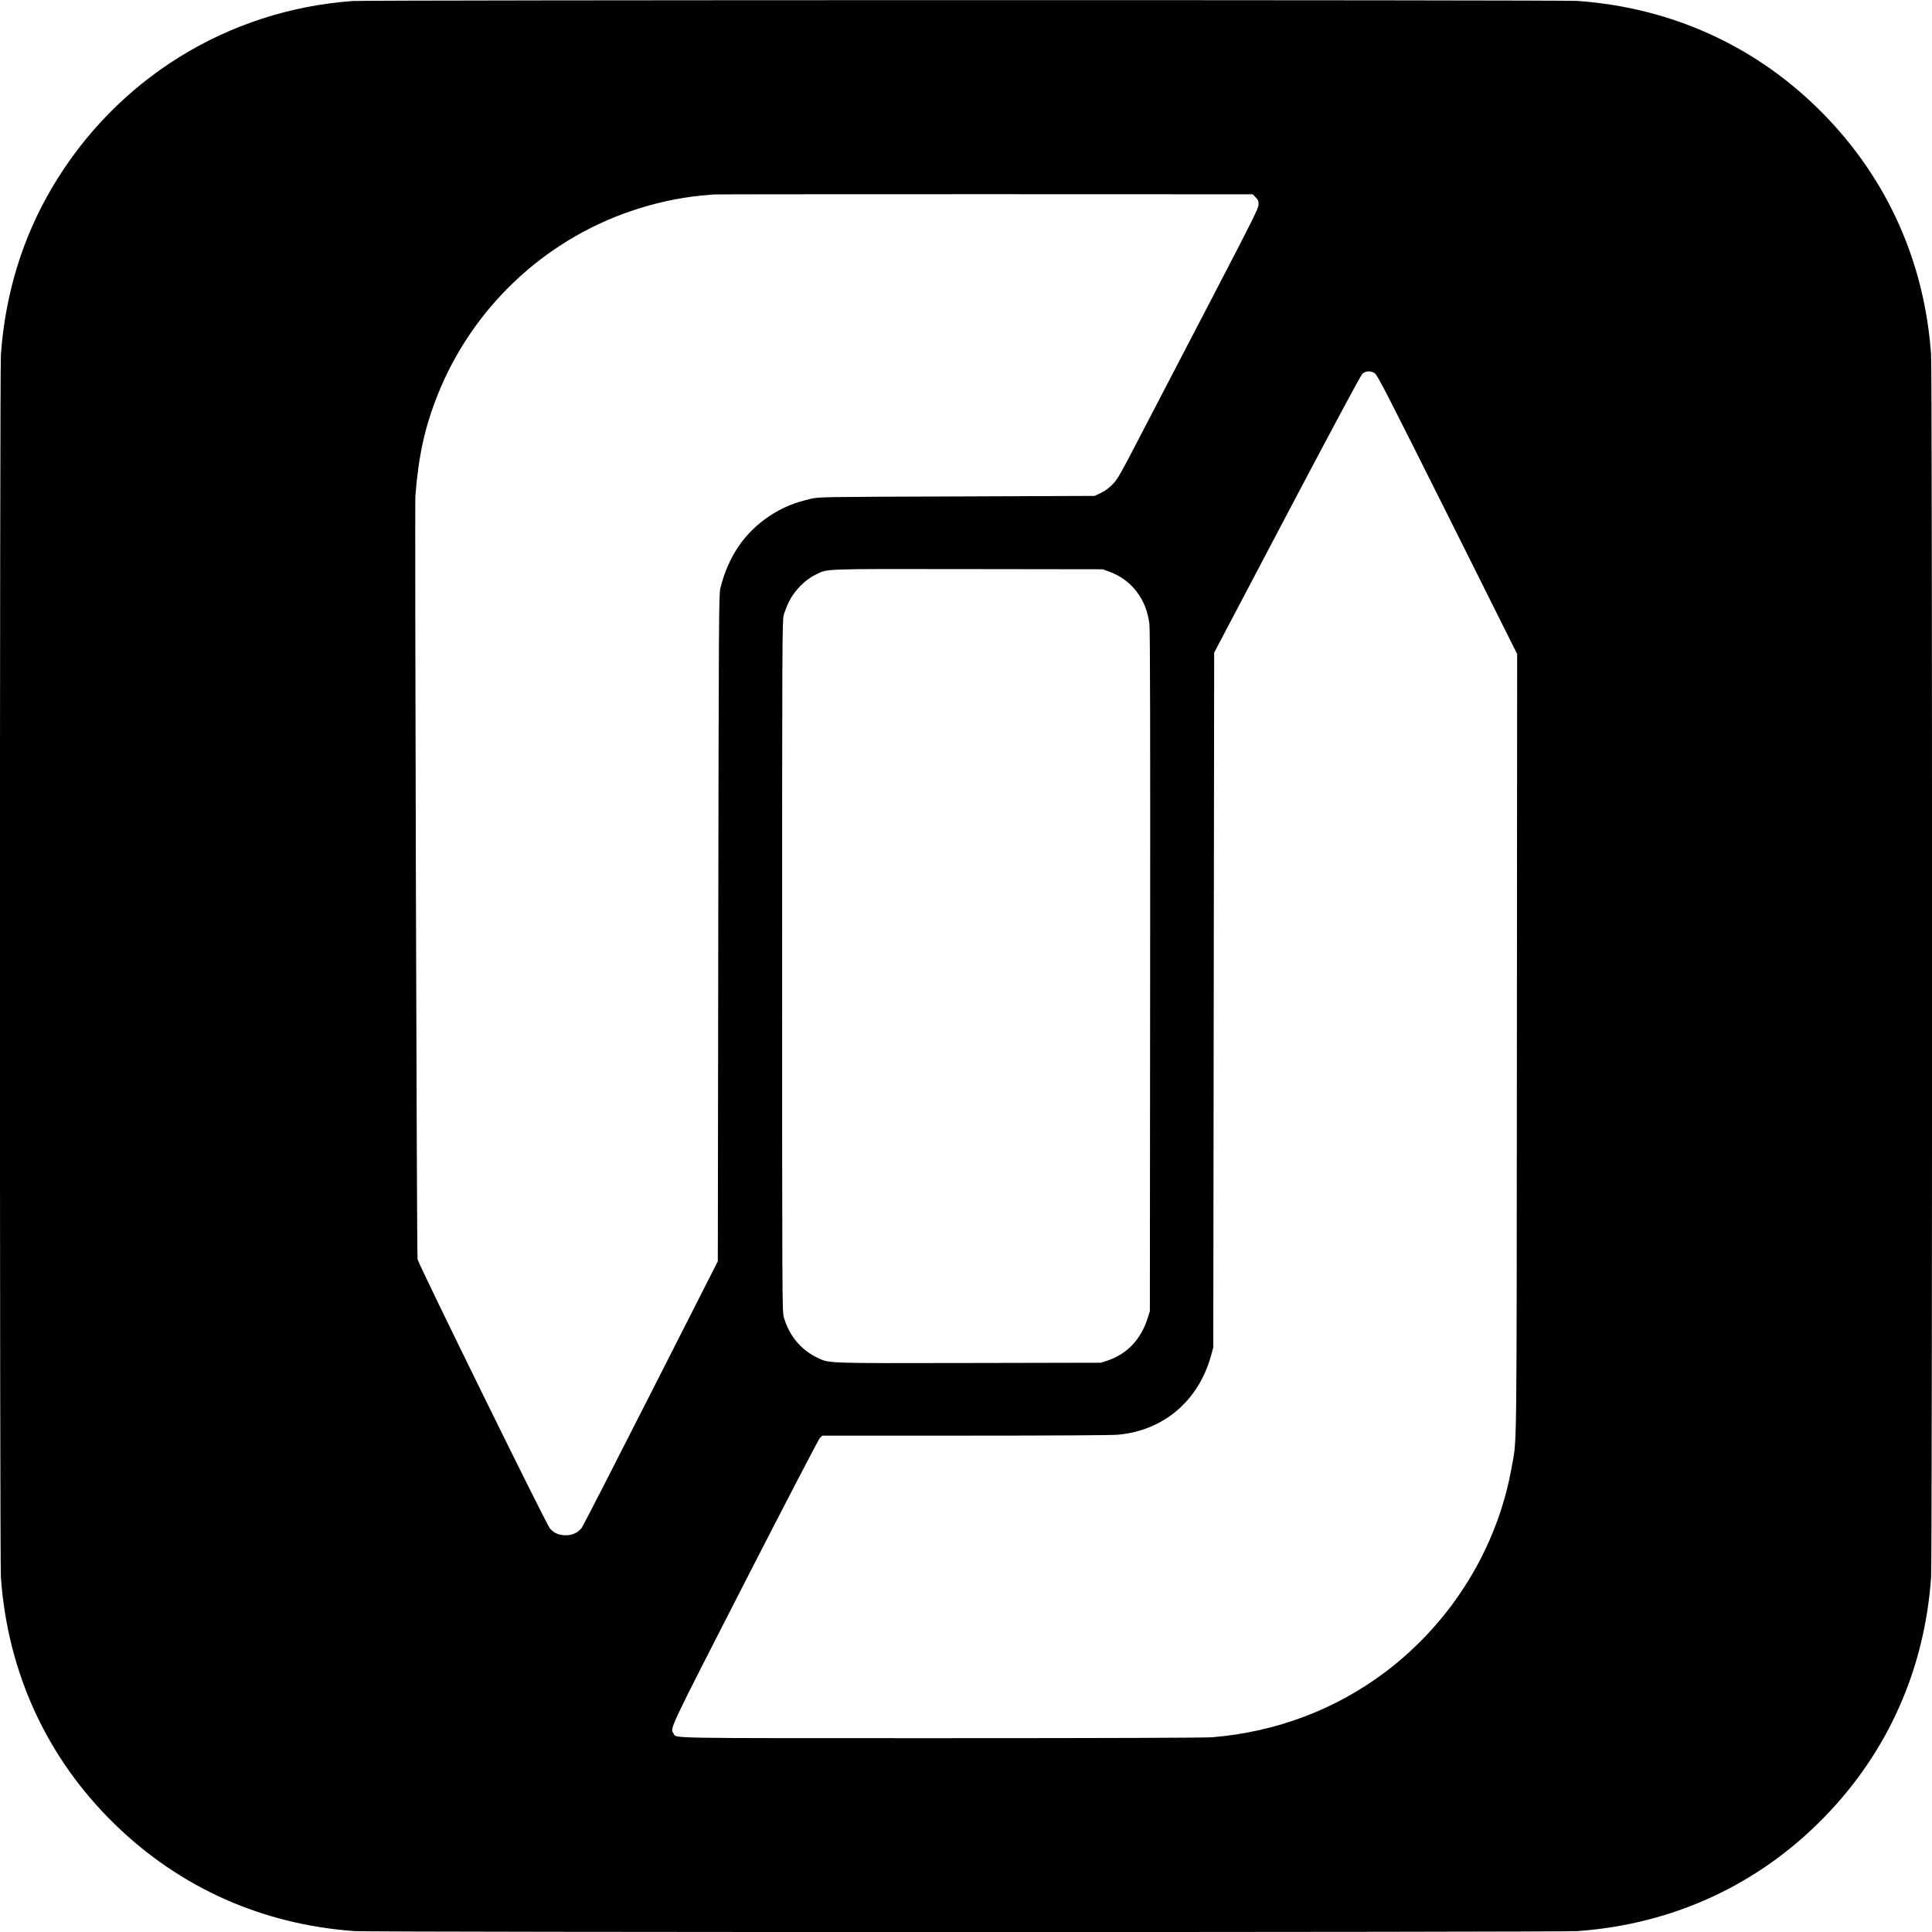 <?xml version="1.0" standalone="no"?>
<!DOCTYPE svg PUBLIC "-//W3C//DTD SVG 20010904//EN"
 "http://www.w3.org/TR/2001/REC-SVG-20010904/DTD/svg10.dtd">
<svg version="1.0" xmlns="http://www.w3.org/2000/svg"
 width="2133pt" height="2133pt" viewBox="0 0 2133 2133"
 preserveAspectRatio="xMidYMid meet">
<g transform="translate(0,2133) scale(0.1,-0.1)"
fill="#000000" stroke="none">
<path d="M3896 21319 c-1382 -99 -2612 -861 -3319 -2057 -328 -554 -519 -1176
-567 -1847 -14 -192 -14 -13308 0 -13500 75 -1054 510 -1998 1257 -2725 720
-702 1631 -1108 2648 -1180 192 -14 13308 -14 13500 0 1054 75 1998 510 2725
1257 702 720 1108 1631 1180 2648 14 192 14 13308 0 13500 -72 1017 -478 1928
-1180 2648 -727 747 -1671 1182 -2725 1257 -168 12 -13352 11 -13519 -1z
m9966 -2167 c28 -28 33 -39 33 -80 -1 -42 -52 -146 -516 -1037 -284 -544 -632
-1215 -775 -1489 -238 -459 -264 -505 -320 -563 -43 -43 -83 -73 -130 -95
l-69 -33 -1520 -6 c-1502 -5 -1521 -5 -1613 -26 -190 -44 -316 -97 -461 -193
-274 -184 -452 -447 -538 -795 -16 -65 -18 -311 -23 -3750 l-5 -3680 -739
-1455 c-406 -800 -750 -1471 -765 -1490 -42 -52 -102 -80 -175 -80 -76 0 -132
25 -175 76 -44 53 -1448 2910 -1461 2971 -9 46 -32 8316 -24 8428 35 445 104
758 245 1113 379 954 1165 1702 2136 2032 250 86 524 146 768 170 61 5 126 12
145 13 19 2 1366 3 2992 3 l2958 -1 32 -33z m1315 -1942 c29 -17 126 -207 803
-1560 l770 -1541 -3 -4307 c-3 -4713 1 -4340 -58 -4672 -157 -888 -658 -1701
-1387 -2254 -556 -420 -1206 -666 -1917 -726 -76 -6 -1166 -10 -2998 -10
-3126 0 -2912 -4 -2951 52 -40 57 -64 7 786 1667 441 861 814 1578 829 1594
l27 27 1574 0 c978 0 1617 4 1688 10 508 45 896 376 1033 883 l22 82 5 3835 5
3835 803 1525 c514 975 814 1535 833 1553 36 33 89 36 136 7z m-2929 -2192
c246 -89 411 -306 442 -579 8 -66 10 -1208 8 -3839 l-3 -3745 -23 -73 c-74
-238 -226 -400 -447 -474 l-70 -23 -1455 -3 c-1616 -3 -1543 -6 -1685 63 -176
86 -306 245 -362 445 -17 62 -18 224 -18 3875 0 3601 1 3814 18 3875 9 36 36
103 59 150 56 116 178 240 288 293 144 70 27 66 1680 64 l1495 -2 73 -27z"/>
</g>
</svg>
